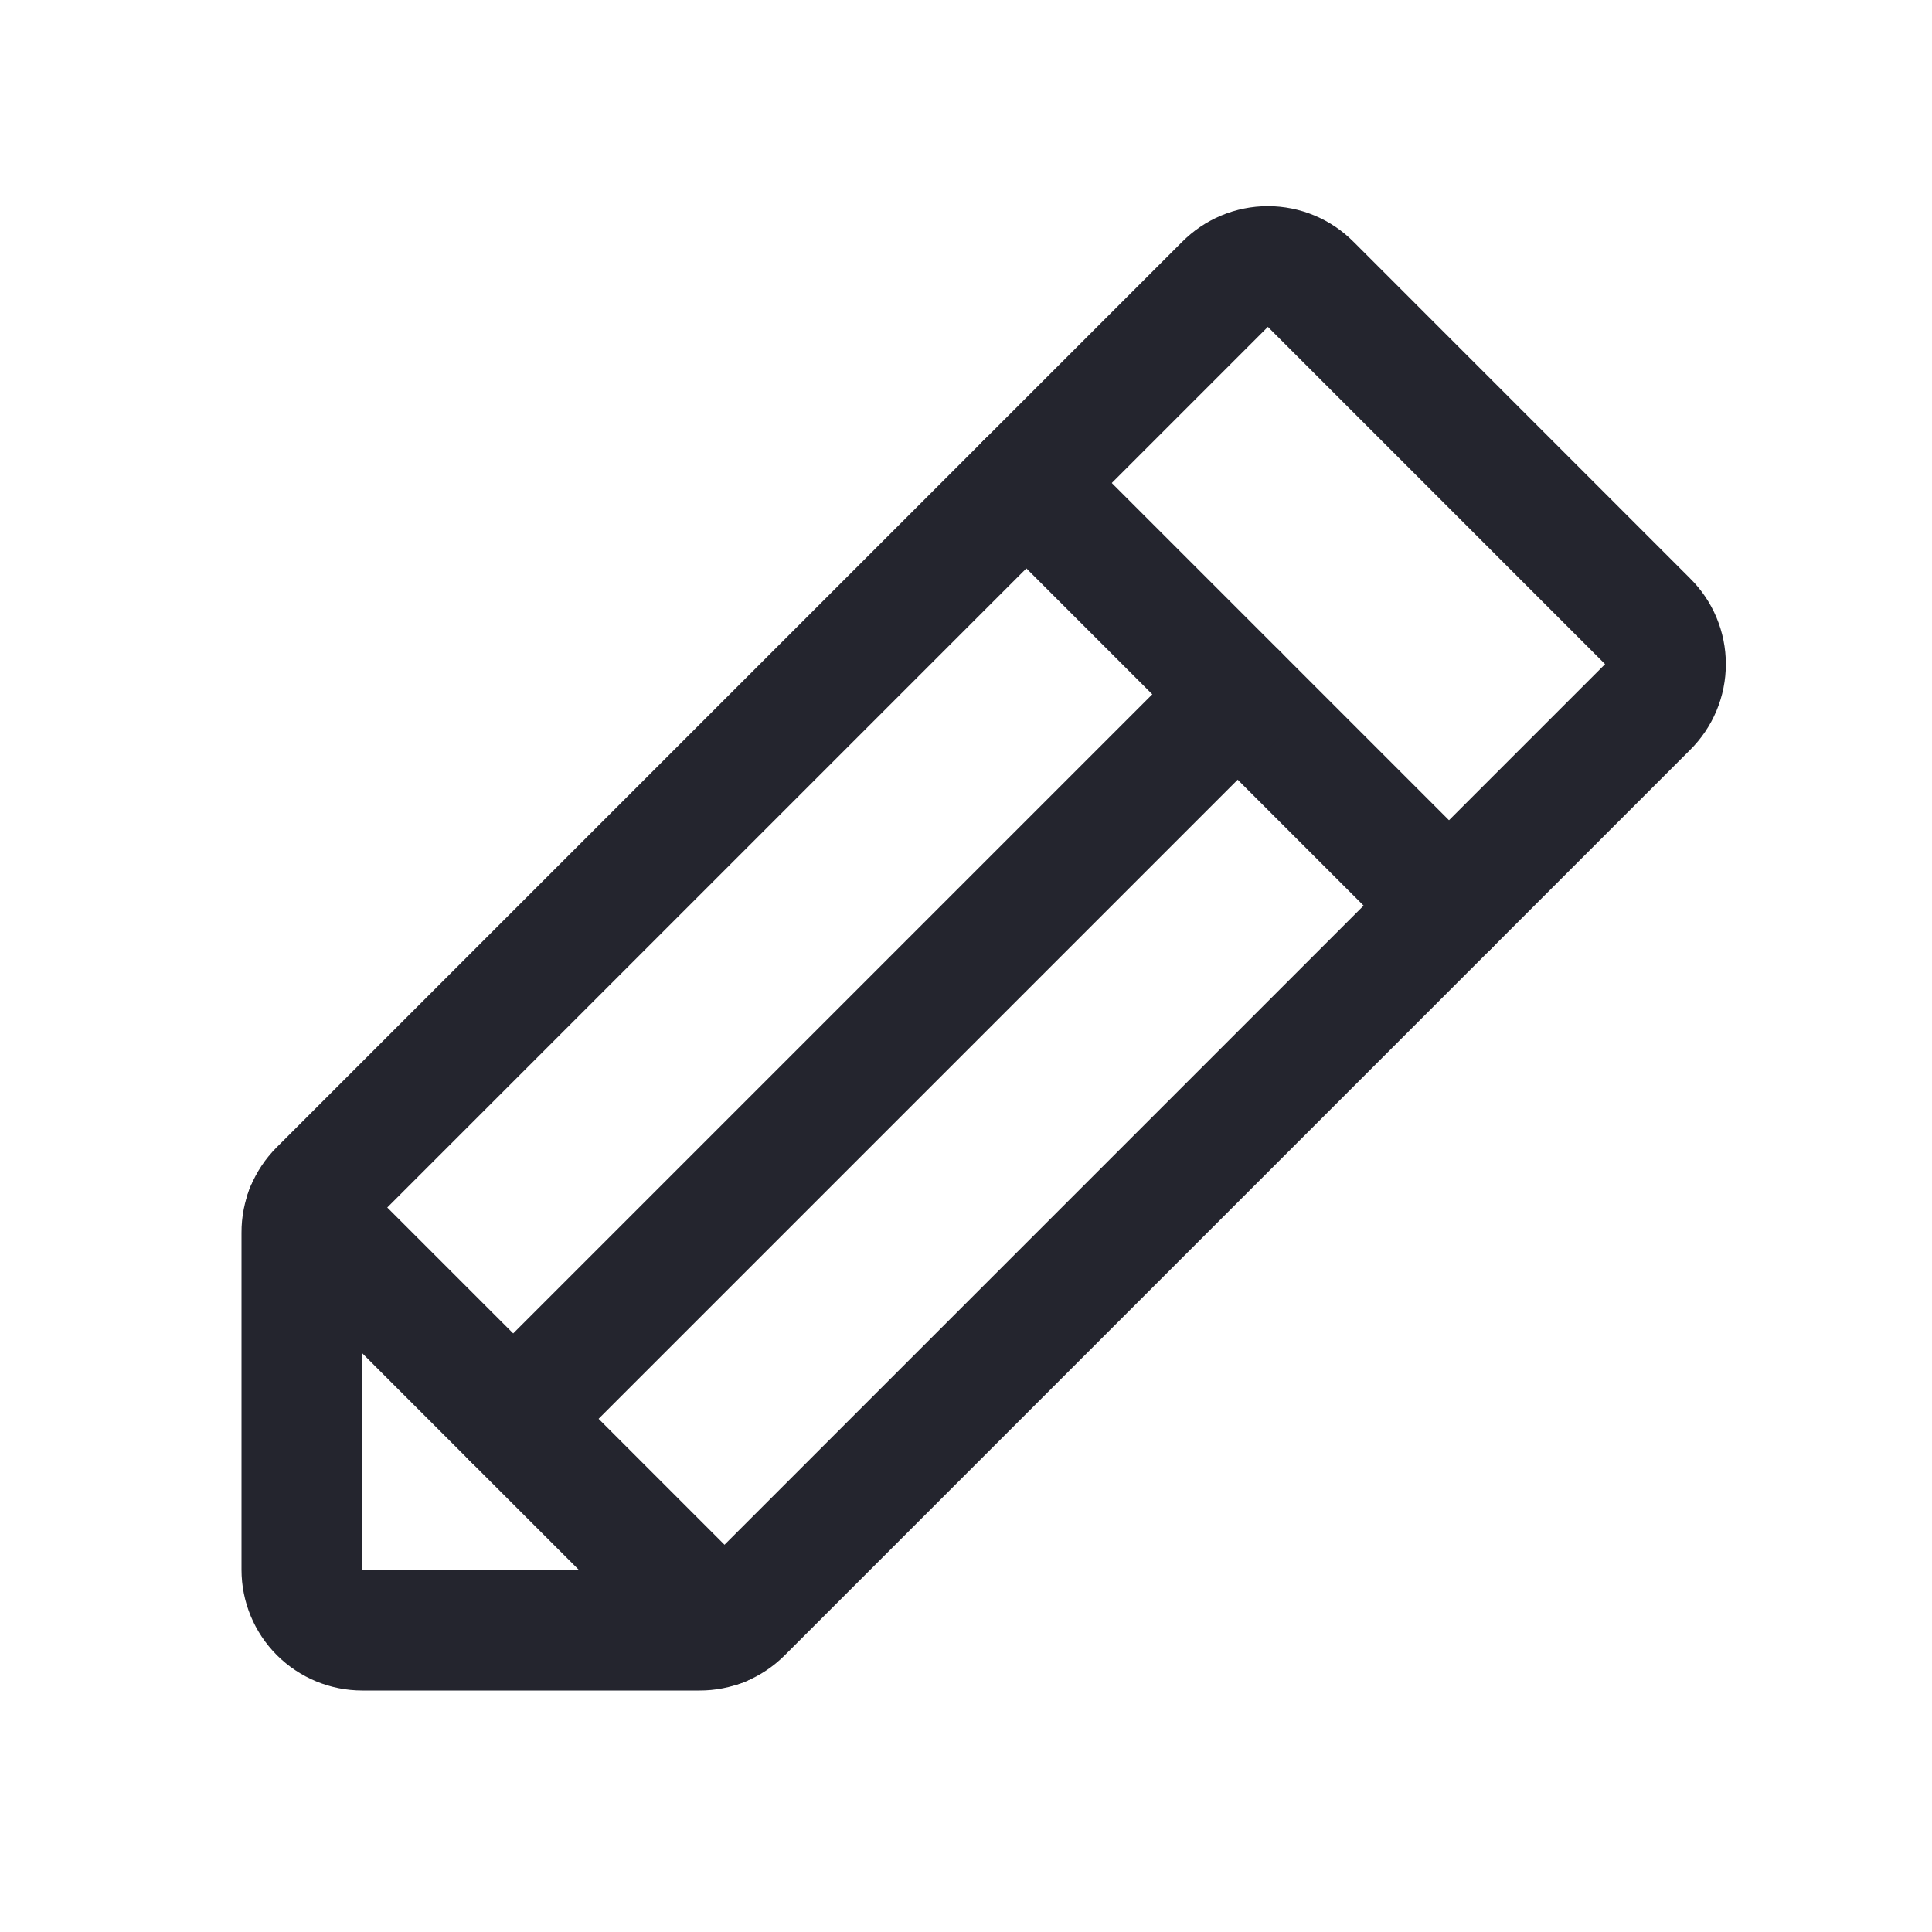 <svg width="40" height="40" viewBox="0 0 40 40" fill="none" xmlns="http://www.w3.org/2000/svg">
<g clip-path="url(#clip0_1791_47668)">
<path d="M14.484 33.75H7.5C7.168 33.75 6.851 33.618 6.616 33.384C6.382 33.15 6.25 32.832 6.25 32.5V25.516C6.249 25.353 6.281 25.193 6.343 25.042C6.404 24.892 6.495 24.756 6.609 24.641L25.359 5.891C25.476 5.773 25.614 5.679 25.767 5.615C25.92 5.551 26.084 5.518 26.25 5.518C26.416 5.518 26.58 5.551 26.733 5.615C26.886 5.679 27.024 5.773 27.141 5.891L34.109 12.86C34.227 12.976 34.321 13.114 34.385 13.267C34.449 13.42 34.482 13.584 34.482 13.75C34.482 13.916 34.449 14.08 34.385 14.233C34.321 14.386 34.227 14.524 34.109 14.641L15.359 33.391C15.244 33.505 15.108 33.596 14.958 33.658C14.807 33.719 14.647 33.751 14.484 33.75Z" stroke="#24252E" stroke-width="2.5" stroke-linecap="round" stroke-linejoin="round"/>
<path d="M21.25 10L30 18.75" stroke="#24252E" stroke-width="2.5" stroke-linecap="round" stroke-linejoin="round"/>
<path d="M25.625 14.375L10.625 29.375" stroke="#24252E" stroke-width="2.5" stroke-linecap="round" stroke-linejoin="round"/>
<path d="M14.922 33.672L6.328 25.078" stroke="#24252E" stroke-width="2.5" stroke-linecap="round" stroke-linejoin="round"/>
</g>
<defs>
<clipPath id="clip0_1791_47668">
<rect width="40" height="40" fill="white"/>
</clipPath>
</defs>
</svg>
